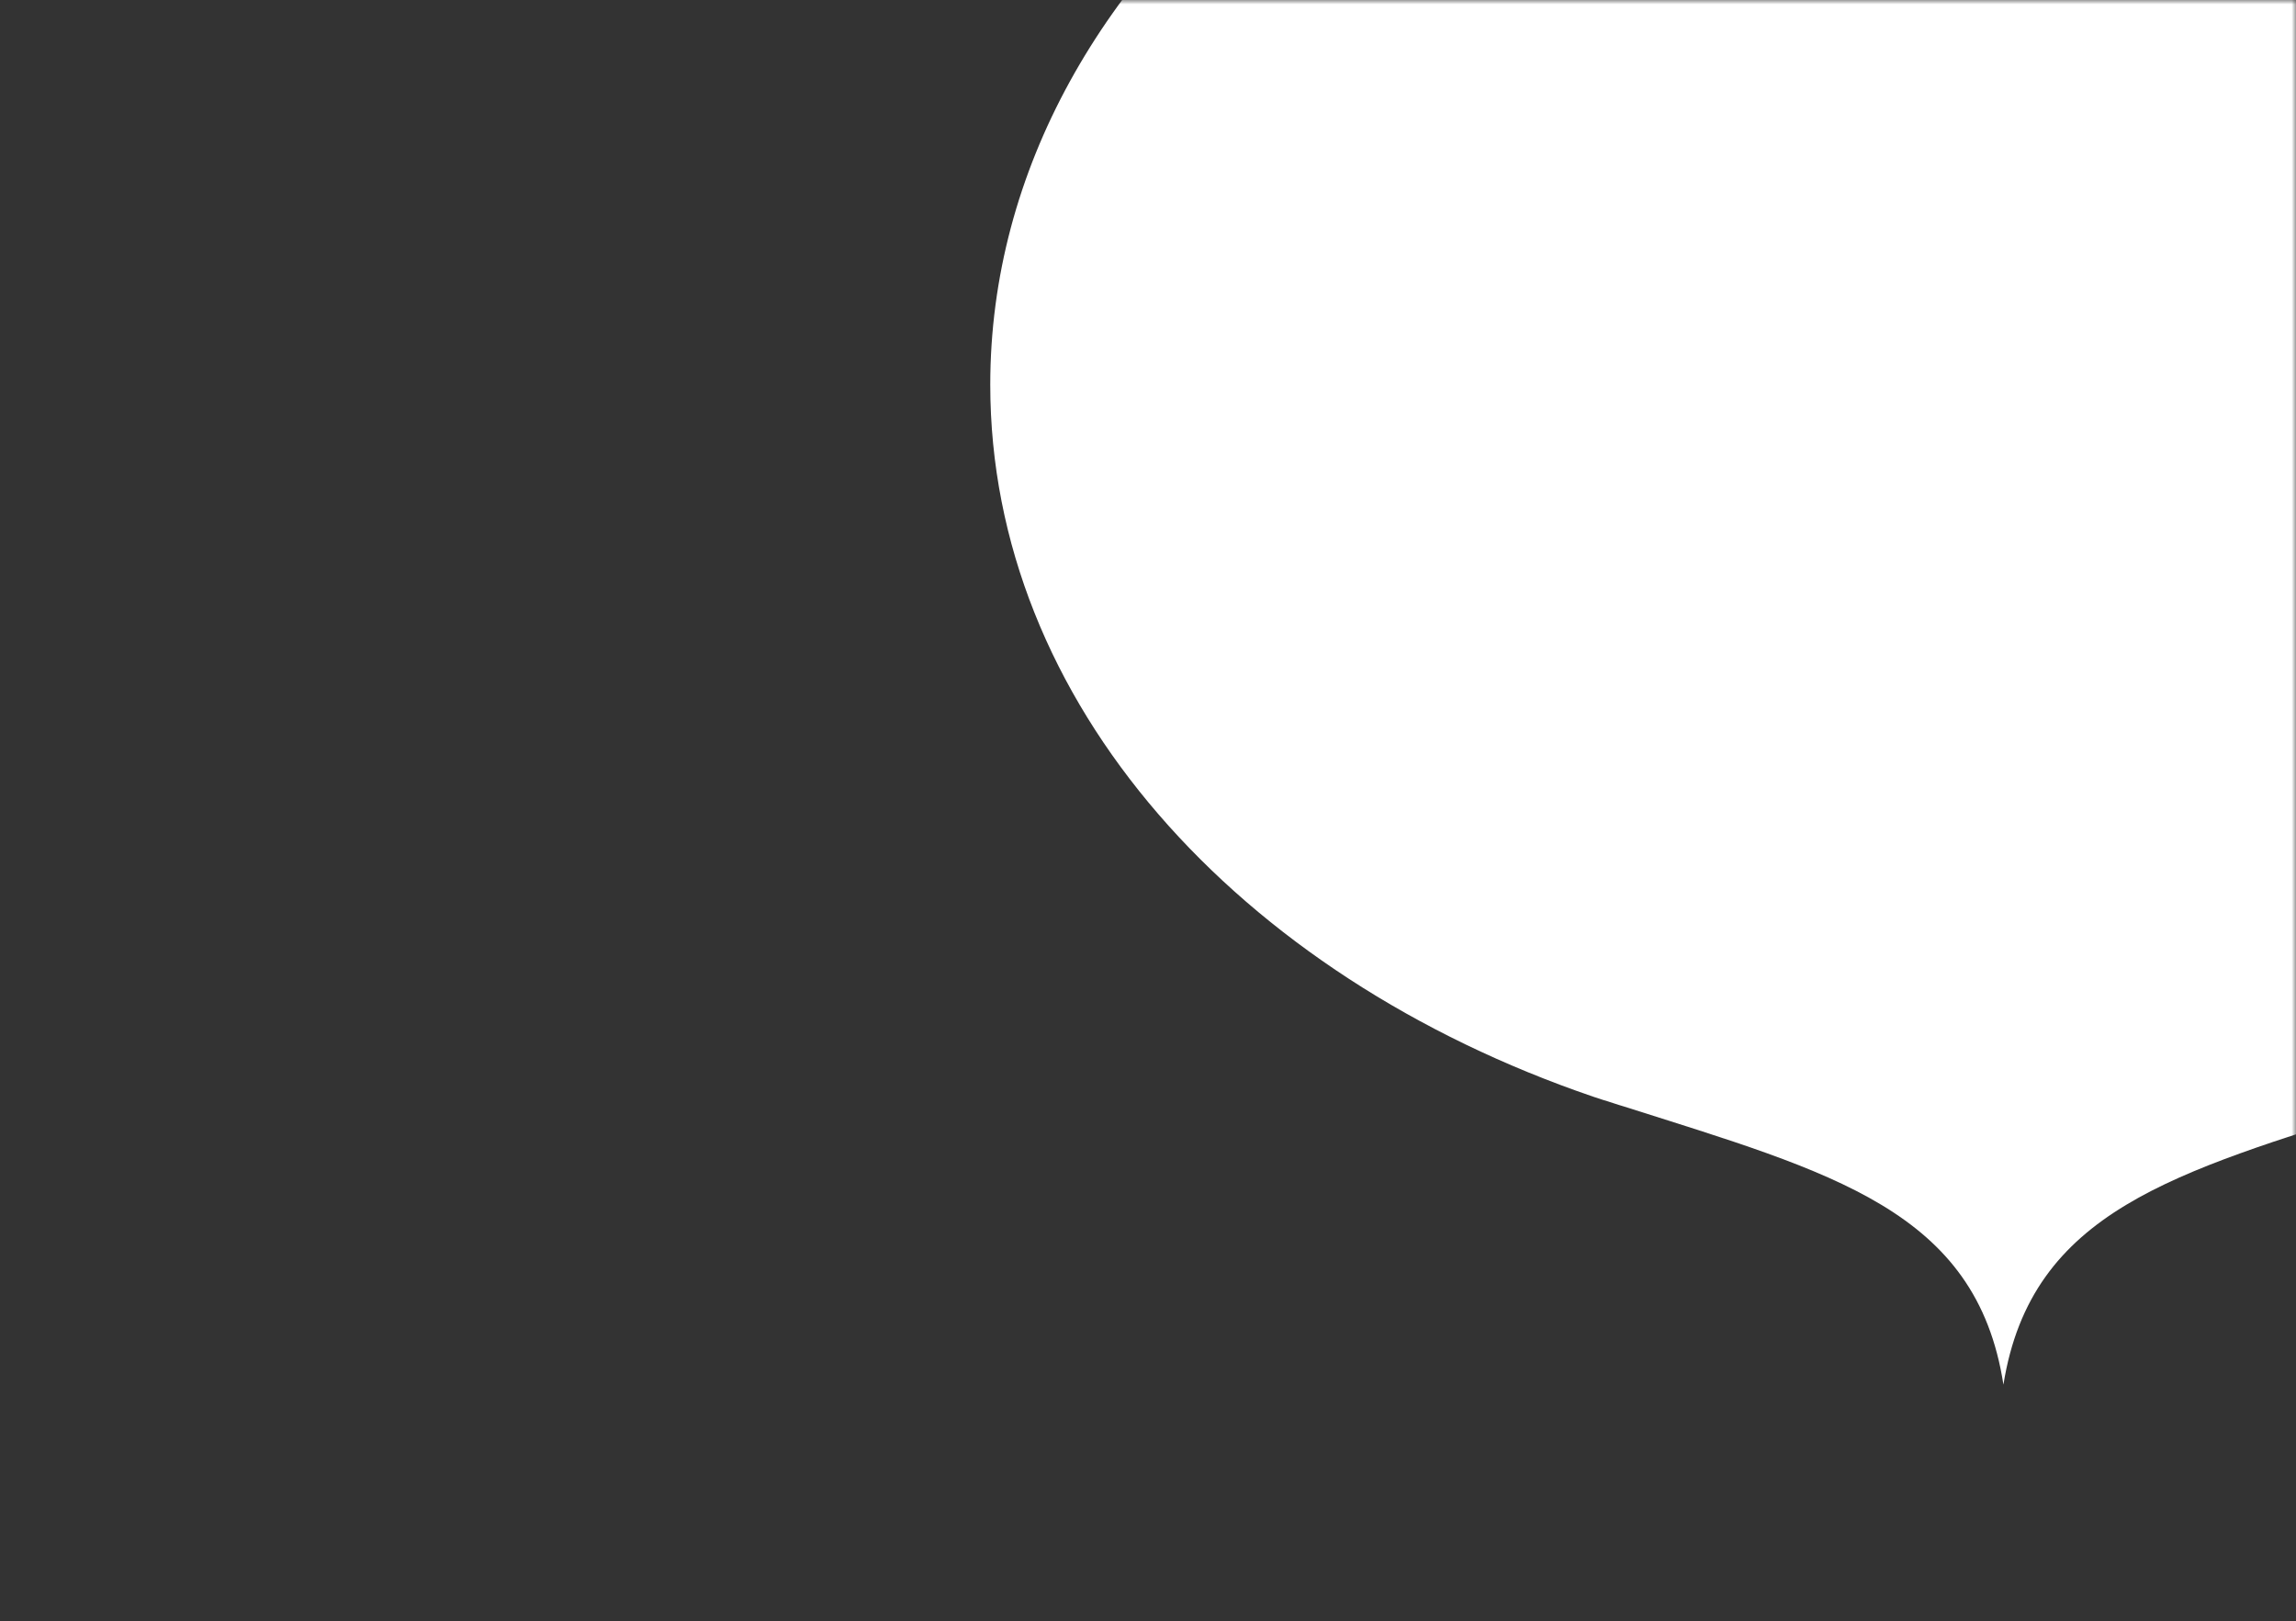 <svg width="262" height="185" viewBox="0 0 262 185" fill="none" xmlns="http://www.w3.org/2000/svg">
<rect x="0" y="0" width="262" height="185" fill="#333333" stroke="none"/>
<mask id="mask0" mask-type="alpha" maskUnits="userSpaceOnUse" x="0" y="0" width="262" height="185">
<rect width="262" height="185" fill="#1D1F2C"/>
</mask>
<g mask="url(#mask0)">
<path d="M344 43.897C344 -5.165 292.287 -45 228.5 -45C164.713 -45 113 -5.165 113 43.897C113 80.131 141.249 111.301 181.799 125.142C182.141 125.254 182.482 125.367 182.824 125.48C183.621 125.705 184.533 126.042 185.33 126.267C209.022 133.807 225.538 138.083 228.614 158C231.803 138.083 248.32 133.807 271.898 126.267C272.695 126.042 273.607 125.705 274.404 125.48C274.746 125.367 275.087 125.254 275.429 125.142C315.751 111.301 344 80.131 344 43.897Z" fill="white"/>
</g>
</svg>

